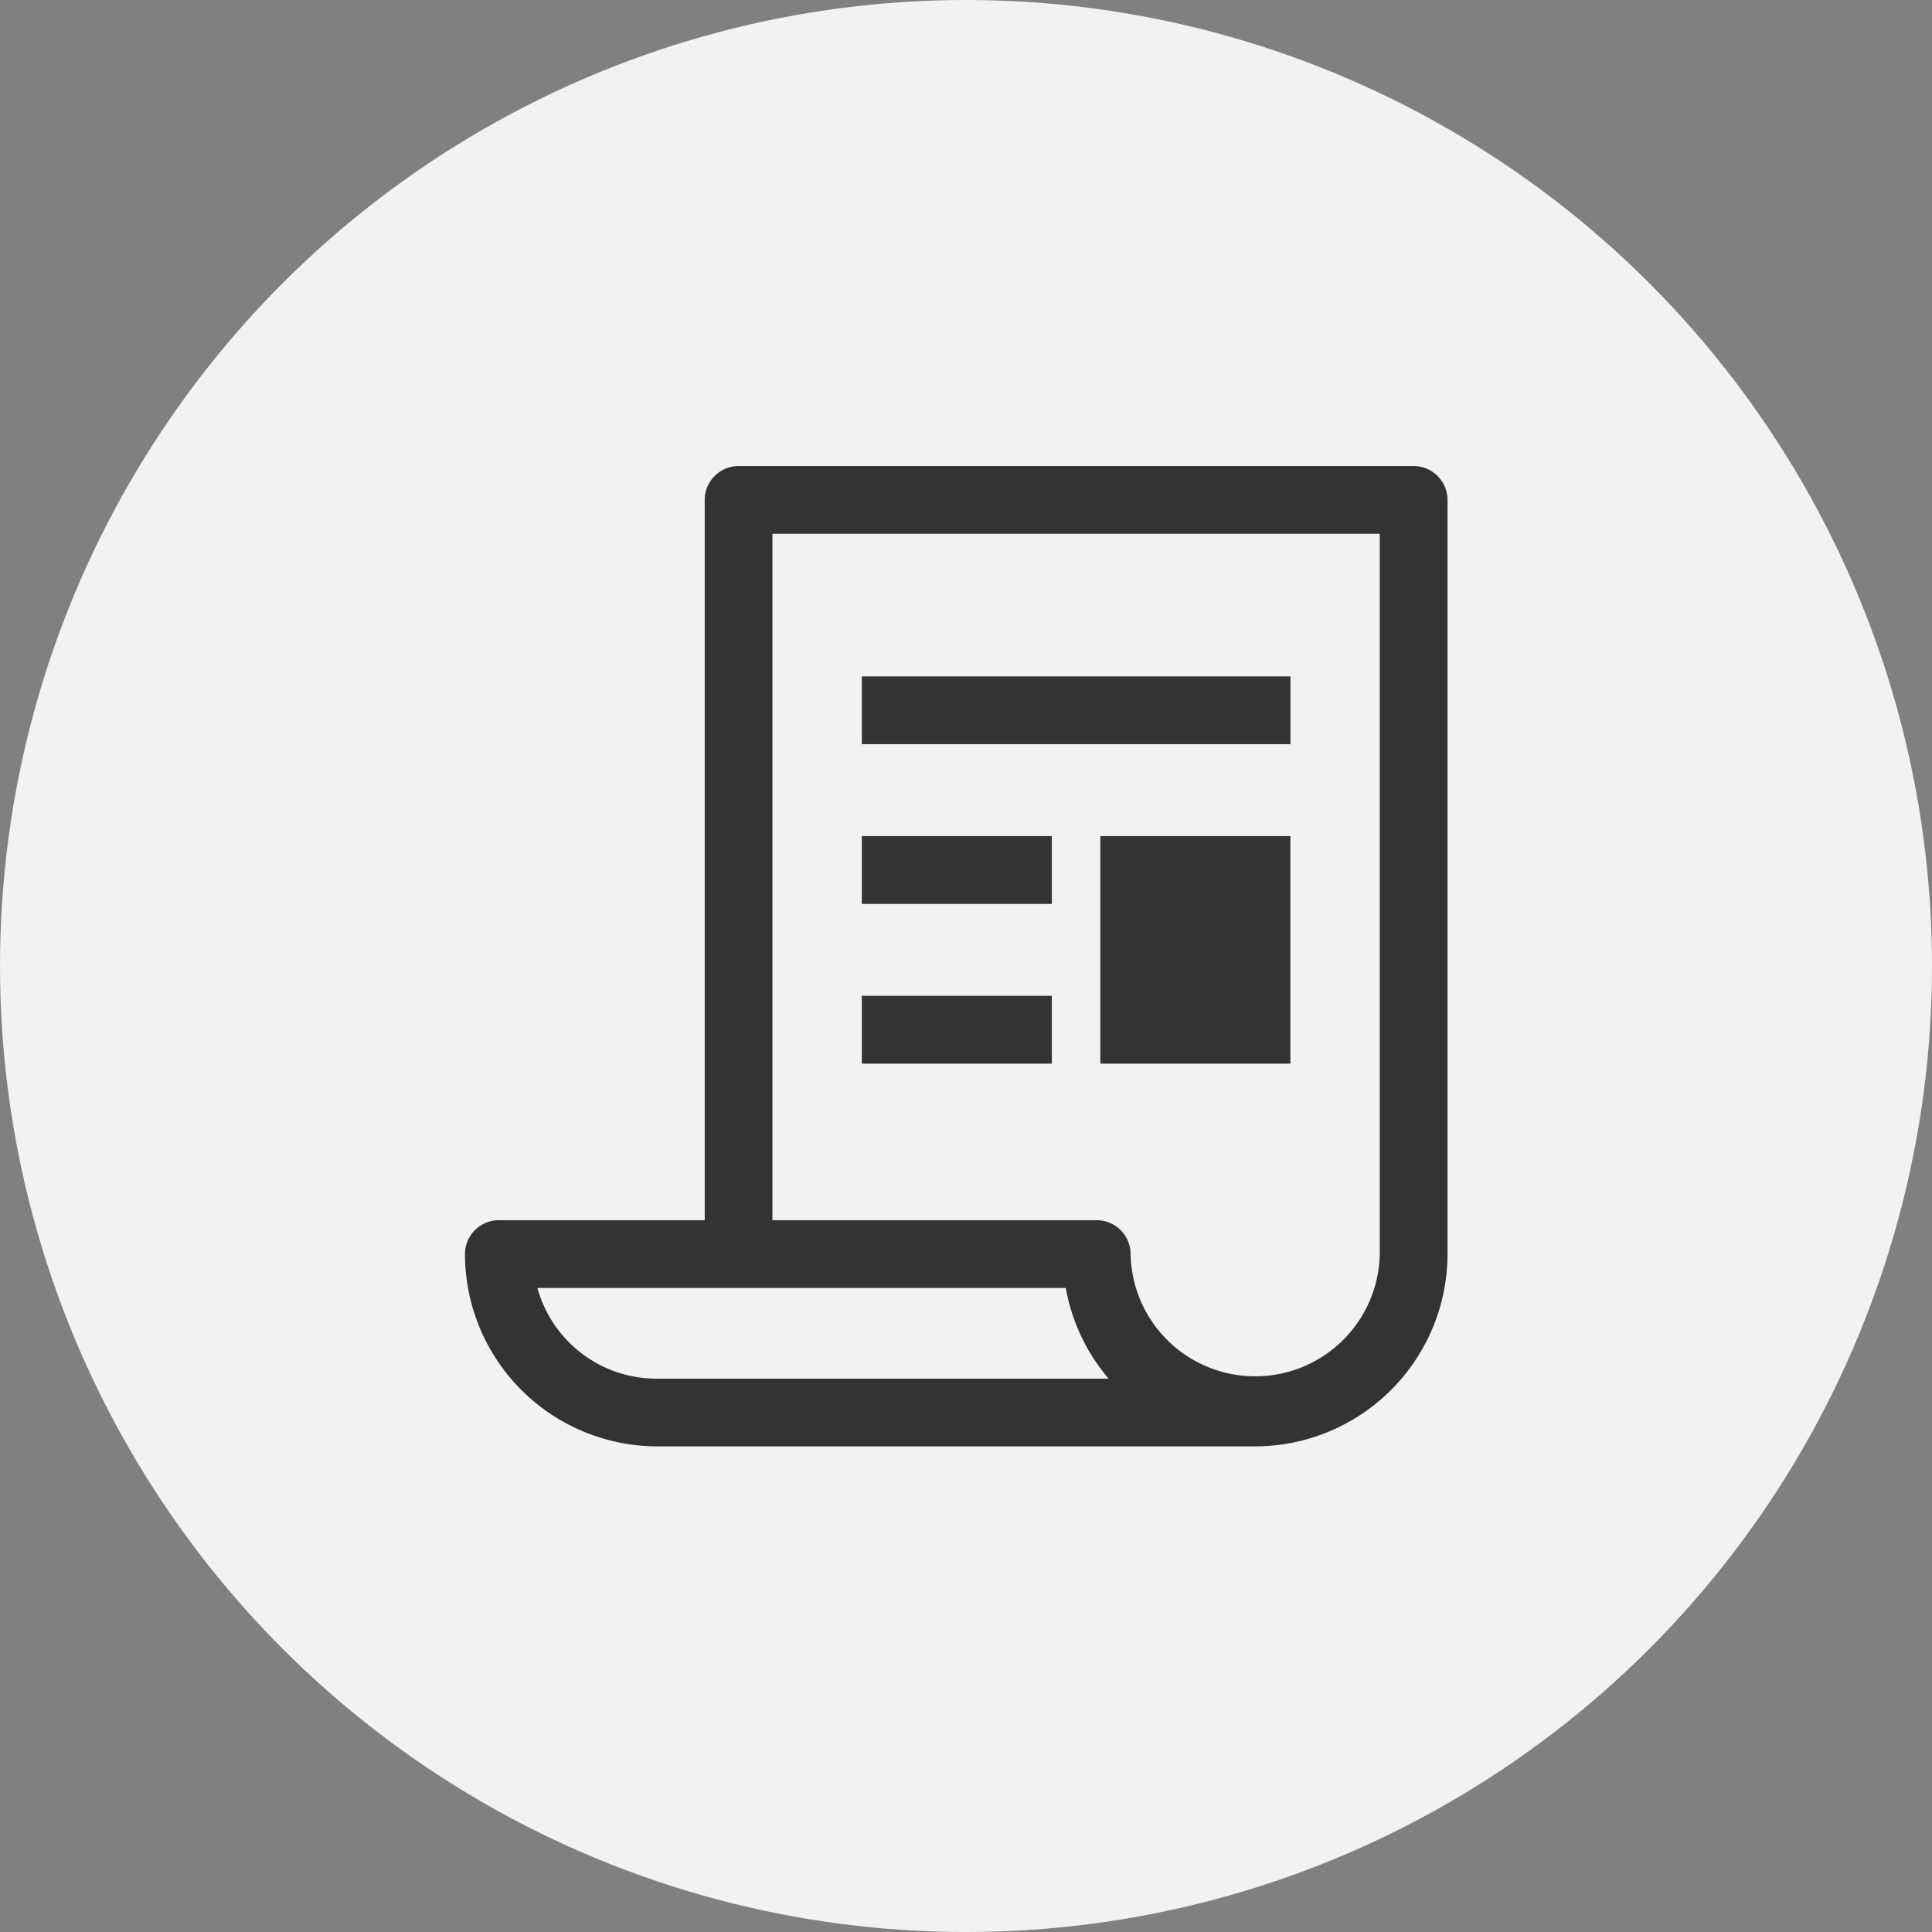 <svg xmlns="http://www.w3.org/2000/svg" width="42" height="42" viewBox="0 0 42 42">
  <rect x="0" y="0" width="42" height="42" fill="#808080" stroke="none"/>
  <g id="グループ_1182" data-name="グループ 1182" transform="translate(-129 -456)">
    <circle id="楕円形_121" data-name="楕円形 121" cx="21" cy="21" r="21" transform="translate(129 456)" fill="#f2f2f2"/>
    <g id="グループ_687" data-name="グループ 687" transform="translate(137.273 464.273)">
      <rect id="長方形_102" data-name="長方形 102" width="26" height="26" transform="translate(-0.273 -0.273)" fill="none"/>
      <g id="グループ_28" data-name="グループ 28" transform="translate(1.96 1.983)">
        <path id="パス_24" data-name="パス 24" d="M23.279,2.813H8.6a.612.612,0,0,0-.611.612V19.208h-4.6a.612.612,0,0,0-.612.612,4.061,4.061,0,0,0,4.057,4.057h13a4.063,4.063,0,0,0,4.05-4.057V3.425A.613.613,0,0,0,23.279,2.813Zm-6.89,16.4H9.215V4.036H22.668V19.82a2.834,2.834,0,0,1-5.667,0A.612.612,0,0,0,16.389,19.208Zm.544,3.445H6.838a2.821,2.821,0,0,1-2.767-2.222H15.823A4.047,4.047,0,0,0,16.933,22.653Z" transform="translate(-2.781 -2.813)" fill="#333"/>
        <path id="パス_24_-_アウトライン" data-name="パス 24 - アウトライン" d="M8.6,2.688H23.279a.738.738,0,0,1,.737.737V19.82A4.188,4.188,0,0,1,19.841,24h-13A4.186,4.186,0,0,1,2.656,19.82a.738.738,0,0,1,.737-.737H7.868V3.425A.738.738,0,0,1,8.6,2.688ZM19.84,23.752a3.937,3.937,0,0,0,3.925-3.932V3.425a.488.488,0,0,0-.487-.487H8.6a.487.487,0,0,0-.486.487V19.333H3.393a.487.487,0,0,0-.487.487,3.936,3.936,0,0,0,3.932,3.932ZM9.09,3.911h13.7V19.82a2.959,2.959,0,0,1-5.917,0,.487.487,0,0,0-.487-.487H9.09Zm13.453.25H9.34V19.083h7.049a.738.738,0,0,1,.737.737,2.709,2.709,0,0,0,5.417,0ZM3.916,20.306H15.931l.016.106a3.9,3.9,0,0,0,1.076,2.154l.208.212H6.838a2.935,2.935,0,0,1-2.889-2.321Zm11.8.25H4.231a2.686,2.686,0,0,0,2.607,1.972H16.65A4.144,4.144,0,0,1,15.717,20.556Z" transform="translate(-2.781 -2.813)" fill="#333"/>
        <rect id="長方形_103" data-name="長方形 103" width="9.068" height="1.223" transform="translate(8.627 4.574)" fill="#333"/>
        <path id="長方形_103_-_アウトライン" data-name="長方形 103 - アウトライン" d="M-.125-.125H9.193V1.348H-.125Zm9.068.25H.125V1.1H8.943Z" transform="translate(8.627 4.574)" fill="#333"/>
        <rect id="長方形_104" data-name="長方形 104" width="3.881" height="1.223" transform="translate(8.627 8.046)" fill="#333"/>
        <path id="長方形_104_-_アウトライン" data-name="長方形 104 - アウトライン" d="M-.125-.125H4.006V1.348H-.125Zm3.881.25H.125V1.1H3.756Z" transform="translate(8.627 8.046)" fill="#333"/>
        <rect id="長方形_105" data-name="長方形 105" width="3.881" height="4.695" transform="translate(13.813 8.046)" fill="#333"/>
        <path id="長方形_105_-_アウトライン" data-name="長方形 105 - アウトライン" d="M-.125-.125H4.006V4.82H-.125Zm3.881.25H.125V4.57H3.756Z" transform="translate(13.813 8.046)" fill="#333"/>
        <rect id="長方形_106" data-name="長方形 106" width="3.881" height="1.223" transform="translate(8.627 11.518)" fill="#333"/>
        <path id="長方形_106_-_アウトライン" data-name="長方形 106 - アウトライン" d="M-.125-.125H4.006V1.348H-.125Zm3.881.25H.125V1.1H3.756Z" transform="translate(8.627 11.518)" fill="#333"/>
      </g>
    </g>
  </g>
</svg>
